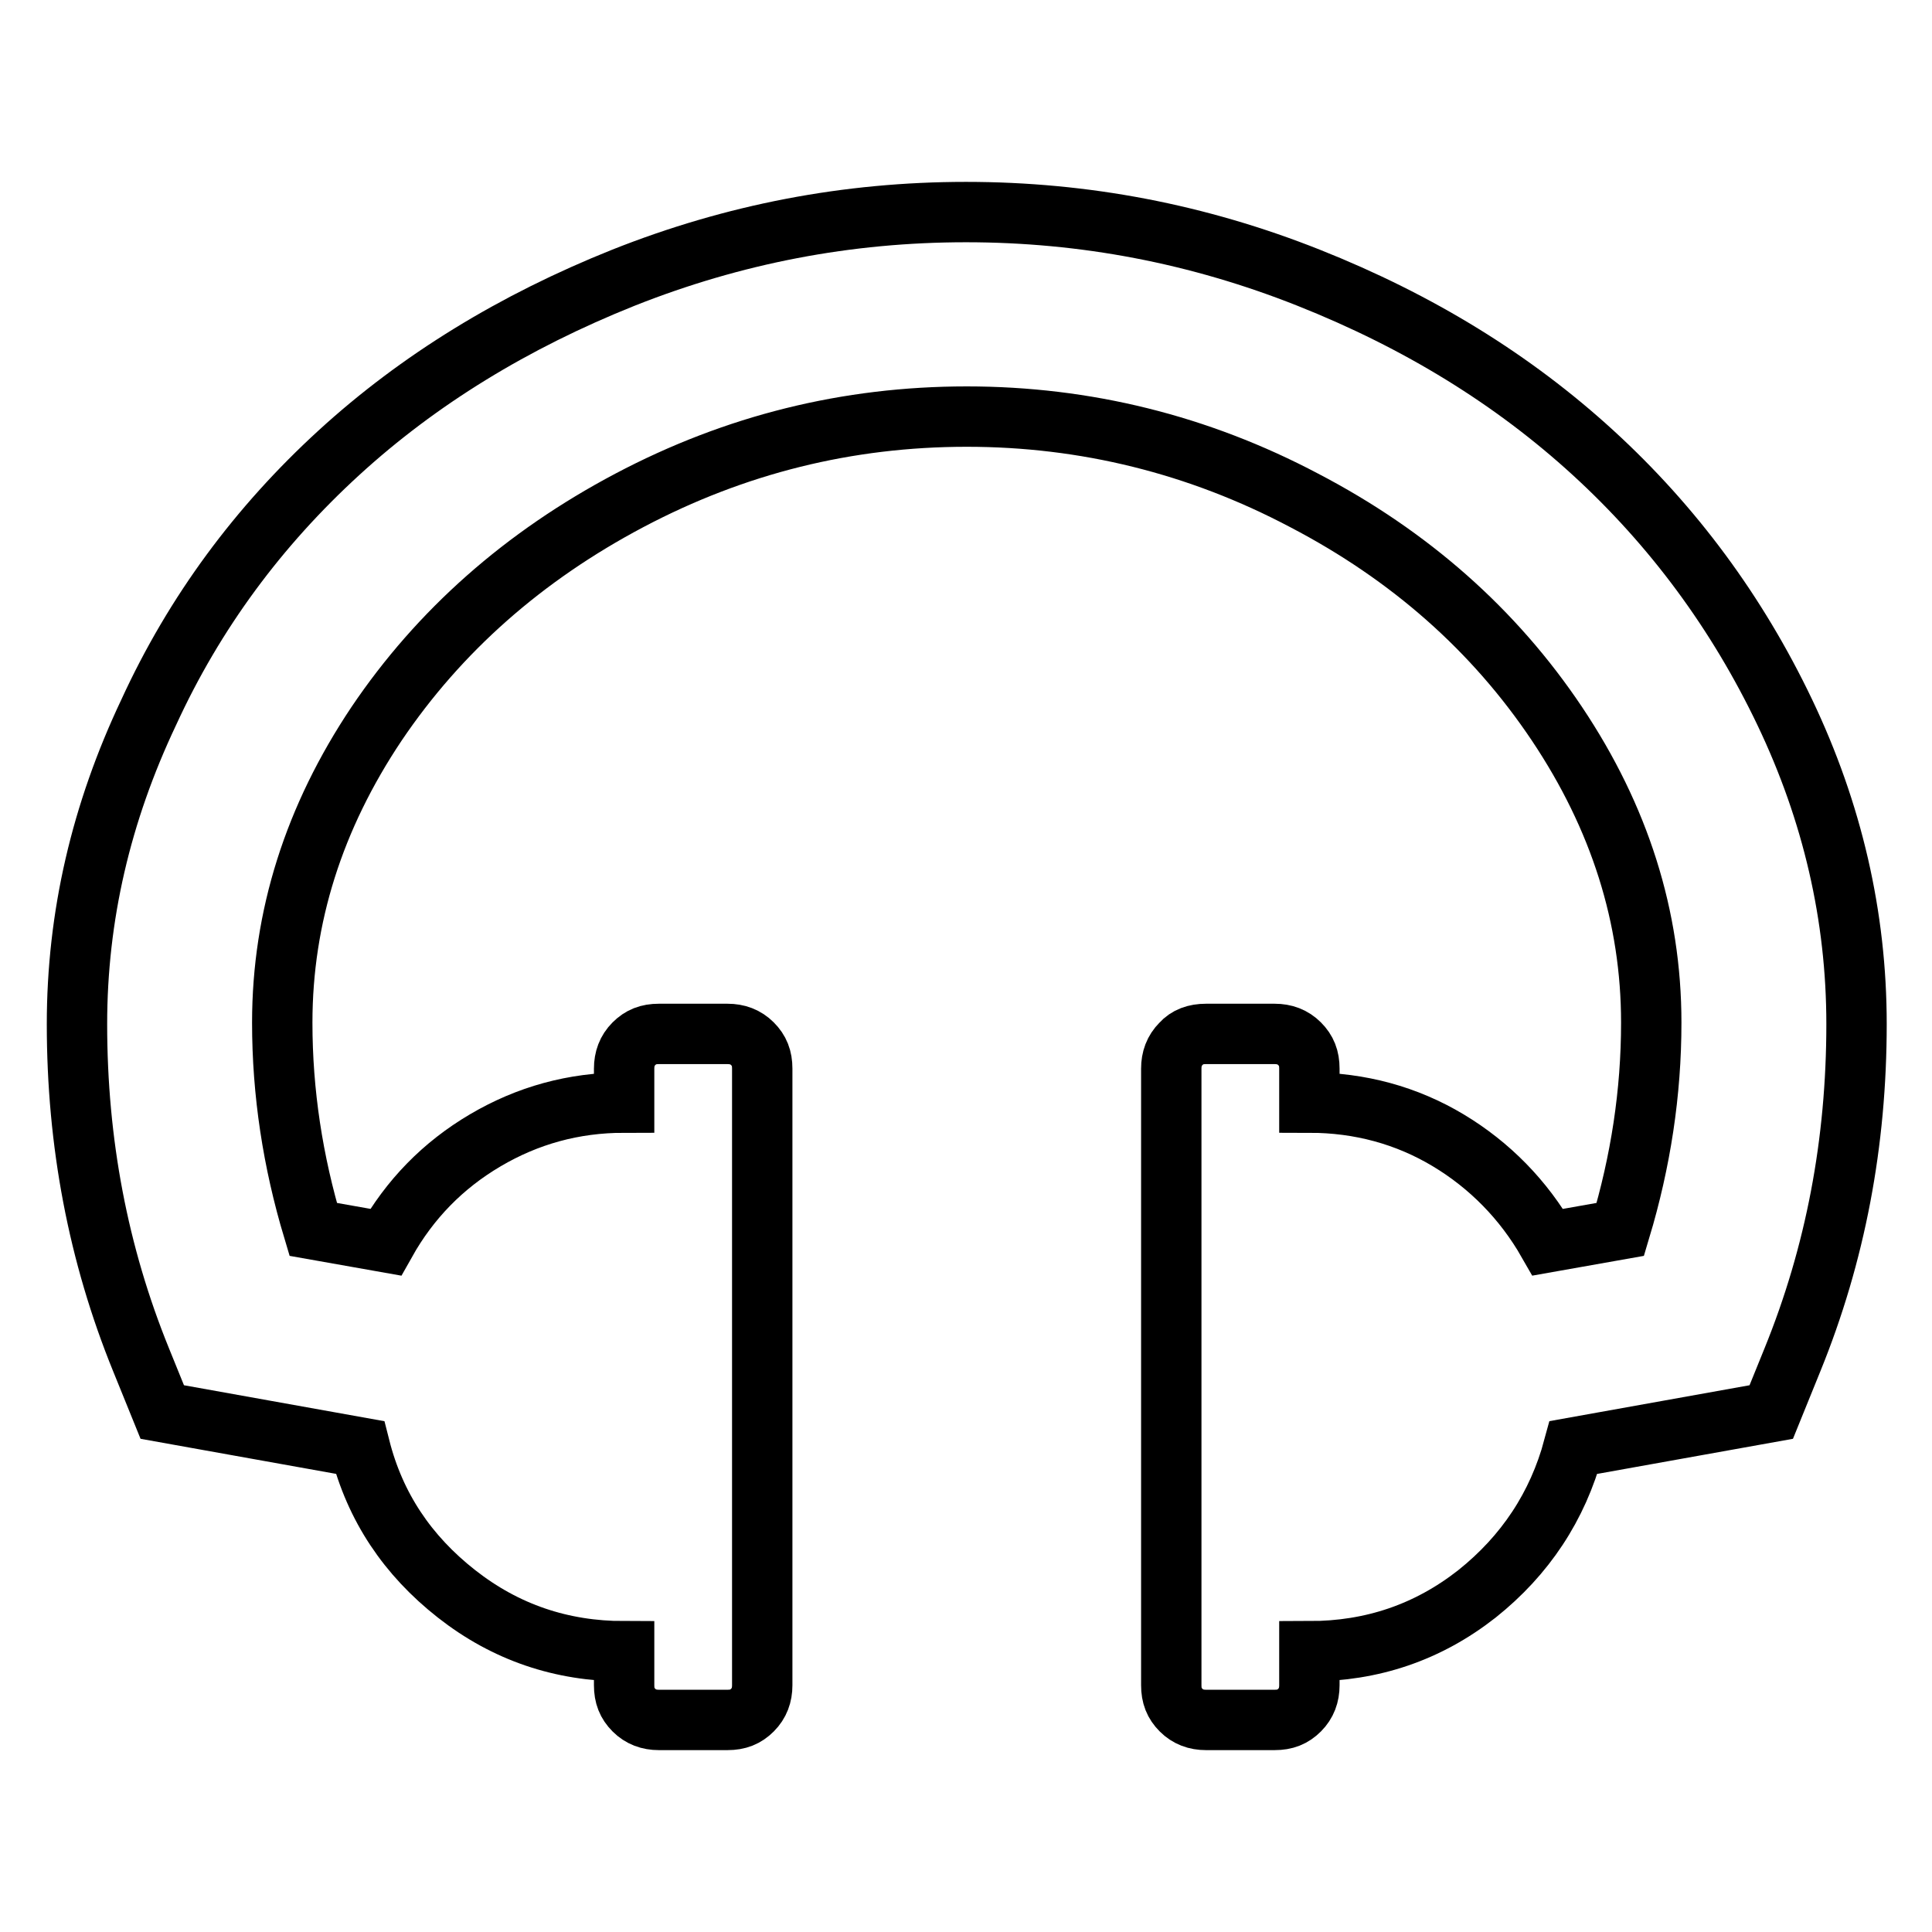 <?xml version="1.0" encoding="utf-8"?>
<!-- Svg Vector Icons : http://www.onlinewebfonts.com/icon -->
<!DOCTYPE svg PUBLIC "-//W3C//DTD SVG 1.1//EN" "http://www.w3.org/Graphics/SVG/1.1/DTD/svg11.dtd">
<svg version="1.1" xmlns="http://www.w3.org/2000/svg" xmlns:xlink="http://www.w3.org/1999/xlink" x="0px" y="0px" viewBox="0 0 256 256" enable-background="new 0 0 256 256" xml:space="preserve">
<g> <path stroke-width="8" fill-opacity="0" stroke="#000000"  d="M246,135.7c0,15.7-2.8,30.5-8.5,44.5l-2.8,6.9l-26.2,4.7c-2.1,7.8-6.4,14.3-12.8,19.4 c-6.5,5.1-13.9,7.6-22.2,7.6v4.5c0,1.3-0.4,2.4-1.3,3.3s-1.9,1.3-3.3,1.3h-9.1c-1.3,0-2.4-0.4-3.3-1.3c-0.9-0.9-1.3-1.9-1.3-3.3 v-81.7c0-1.3,0.4-2.4,1.3-3.3c0.8-0.9,1.9-1.3,3.3-1.3h9.1c1.3,0,2.4,0.4,3.3,1.3c0.9,0.9,1.3,1.9,1.3,3.3v4.5 c6.7,0,12.9,1.7,18.4,5s10,7.9,13.2,13.5l9.6-1.7c2.7-9,4.1-18.1,4.1-27.4c0-14-4.2-27.2-12.5-39.6c-8.3-12.4-19.5-22.3-33.5-29.6 c-14-7.4-29-11.1-44.7-11.1c-15.8,0-30.7,3.7-44.7,11.1c-14,7.4-25.2,17.3-33.5,29.6c-8.3,12.4-12.5,25.6-12.5,39.6 c0,9.3,1.4,18.4,4.1,27.4l9.6,1.7c3.2-5.7,7.6-10.2,13.2-13.5s11.7-5,18.4-5v-4.5c0-1.3,0.4-2.4,1.3-3.3c0.9-0.9,1.9-1.3,3.3-1.3 h9.1c1.3,0,2.4,0.4,3.3,1.3c0.9,0.9,1.3,1.9,1.3,3.3v81.7c0,1.3-0.4,2.4-1.3,3.3c-0.9,0.9-1.9,1.3-3.3,1.3h-9.1 c-1.3,0-2.4-0.4-3.3-1.3c-0.9-0.9-1.3-1.9-1.3-3.3v-4.5c-8.3,0-15.7-2.5-22.2-7.6c-6.5-5.1-10.8-11.5-12.8-19.4l-26.2-4.7l-2.8-6.9 c-5.7-14-8.5-28.8-8.5-44.5c0-14.3,3.2-28,9.5-41.3C25.8,81.1,34.3,69.7,44.9,60c10.6-9.7,23.2-17.4,37.7-23.2 c14.6-5.8,29.7-8.7,45.4-8.7c15.7,0,30.8,2.9,45.4,8.7c14.6,5.8,27.1,13.5,37.7,23.2c10.6,9.7,19.1,21.2,25.4,34.4 C242.8,107.6,246,121.4,246,135.7L246,135.7z"/></g>
</svg>